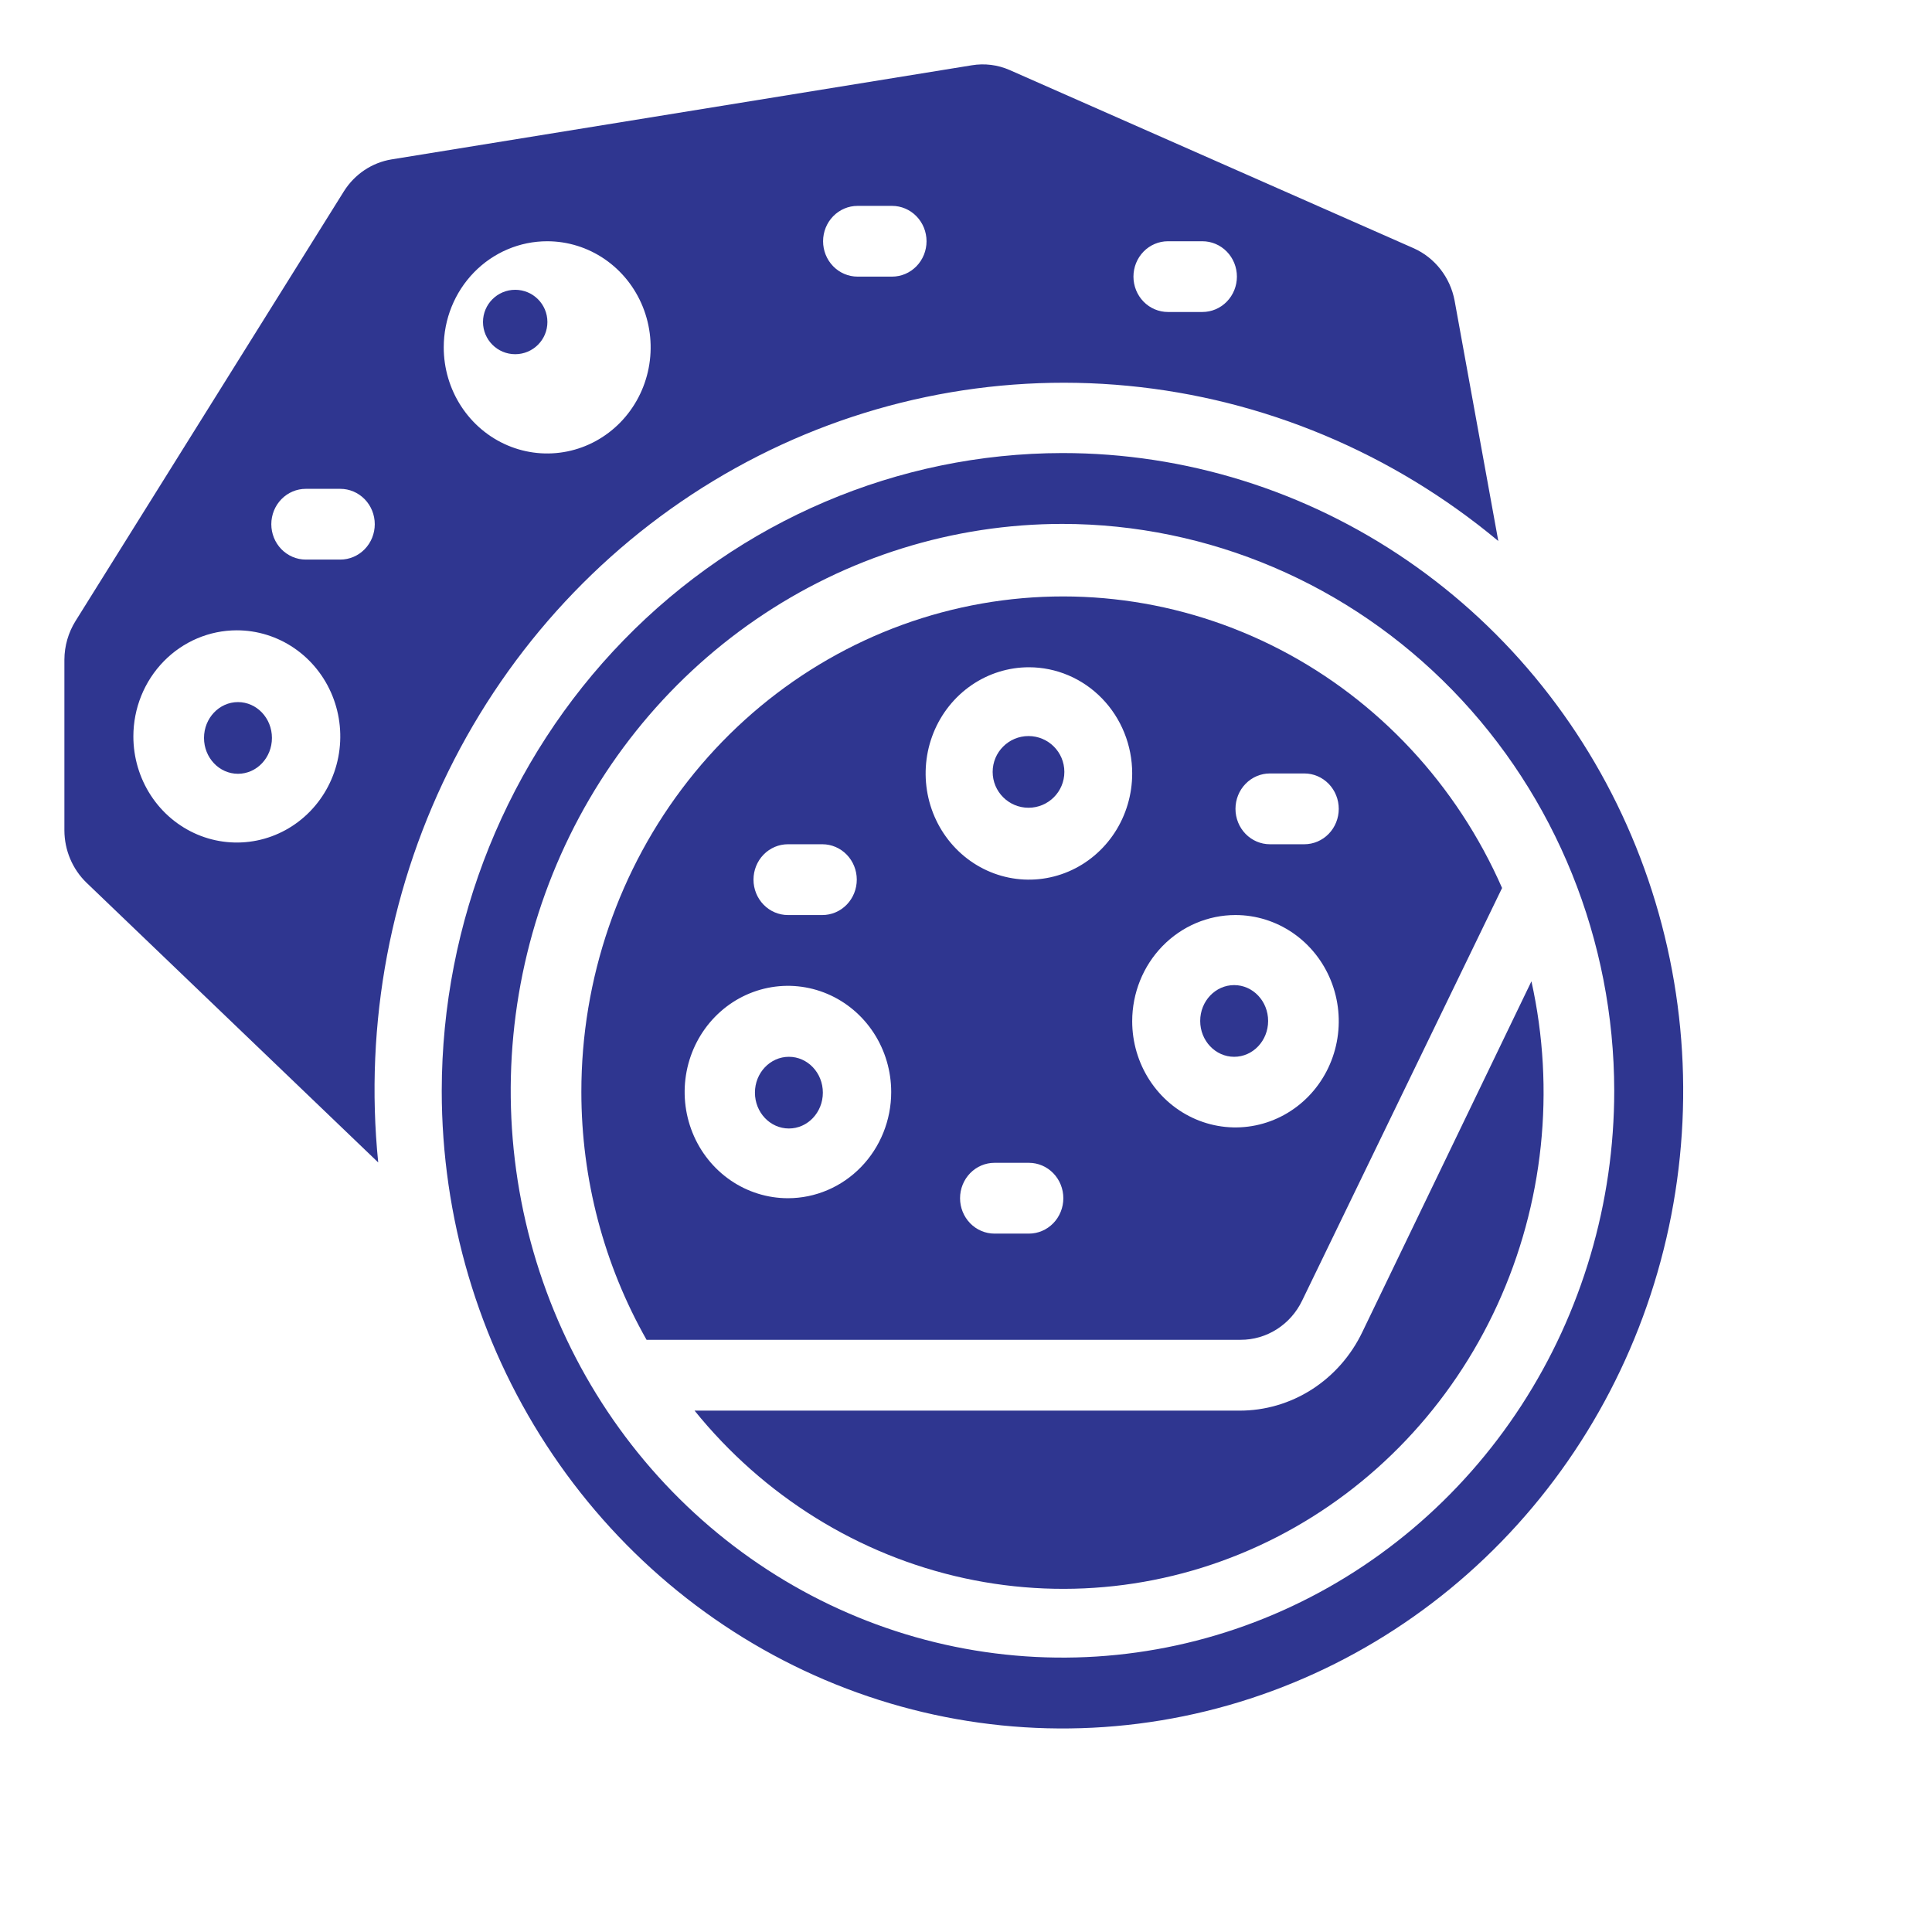 <?xml version="1.0" encoding="UTF-8"?>
<svg xmlns="http://www.w3.org/2000/svg" width="512" height="512" viewBox="0 0 512 512" fill="none">
  <path d="M328.475 373.831H184.066C202.402 396.522 227.598 412.169 255.59 418.249C283.582 424.329 312.739 420.488 338.36 407.344C363.982 394.201 384.574 372.521 396.817 345.801C409.059 319.081 412.239 288.878 405.843 260.062L361.04 352.991C358.038 359.263 353.396 364.54 347.64 368.223C341.884 371.907 335.245 373.849 328.475 373.831Z" fill="#2F3690"></path>
  <path d="M209.066 299.062C214.037 299.062 218.066 294.808 218.066 289.562C218.066 284.315 214.037 280.062 209.066 280.062C204.096 280.062 200.066 284.315 200.066 289.562C200.066 294.808 204.096 299.062 209.066 299.062Z" fill="#2F3690"></path>
  <path d="M327.066 280.062C332.037 280.062 336.066 275.808 336.066 270.562C336.066 265.315 332.037 261.062 327.066 261.062C322.096 261.062 318.066 265.315 318.066 270.562C318.066 275.808 322.096 280.062 327.066 280.062Z" fill="#2F3690"></path>
  <path d="M100.231 308.062C96.506 271.207 103.521 234.047 120.389 201.283C137.257 168.518 163.221 141.619 194.995 123.99C226.77 106.361 262.929 98.793 298.898 102.243C334.866 105.693 369.03 120.006 397.066 143.373L385.478 79.634C384.903 76.606 383.621 73.766 381.741 71.359C379.861 68.951 377.44 67.046 374.685 65.808L267.521 18.539C264.372 17.169 260.909 16.74 257.532 17.302L103.759 42.244C101.198 42.665 98.751 43.634 96.579 45.087C94.406 46.54 92.556 48.446 91.147 50.68L20.009 164.584C18.105 167.639 17.085 171.185 17.066 174.811V220.084C17.077 222.674 17.599 225.235 18.603 227.611C19.607 229.988 21.071 232.13 22.906 233.909L100.231 308.062ZM309.515 63.934H318.654C321.078 63.934 323.402 64.921 325.116 66.679C326.83 68.437 327.793 70.821 327.793 73.307C327.793 75.793 326.83 78.177 325.116 79.935C323.402 81.693 321.078 82.68 318.654 82.68H309.515C307.091 82.68 304.766 81.693 303.052 79.935C301.339 78.177 300.376 75.793 300.376 73.307C300.376 70.821 301.339 68.437 303.052 66.679C304.766 64.921 307.091 63.934 309.515 63.934ZM227.264 54.56H236.403C238.826 54.56 241.151 55.548 242.865 57.306C244.579 59.064 245.542 61.448 245.542 63.934C245.542 66.42 244.579 68.804 242.865 70.562C241.151 72.32 238.826 73.307 236.403 73.307H227.264C224.84 73.307 222.515 72.32 220.801 70.562C219.087 68.804 218.125 66.42 218.125 63.934C218.125 61.448 219.087 59.064 220.801 57.306C222.515 55.548 224.84 54.56 227.264 54.56ZM145.013 63.934C150.435 63.934 155.736 65.583 160.245 68.673C164.753 71.763 168.267 76.154 170.343 81.293C172.418 86.431 172.961 92.085 171.903 97.54C170.845 102.994 168.234 108.005 164.399 111.938C160.565 115.87 155.68 118.548 150.361 119.633C145.043 120.718 139.53 120.161 134.52 118.033C129.511 115.905 125.229 112.301 122.216 107.676C119.203 103.052 117.595 97.615 117.595 92.054C117.595 84.596 120.484 77.443 125.626 72.17C130.767 66.896 137.741 63.934 145.013 63.934ZM81.04 129.547H90.178C92.602 129.547 94.927 130.535 96.641 132.292C98.355 134.05 99.317 136.434 99.317 138.92C99.317 141.406 98.355 143.79 96.641 145.548C94.927 147.306 92.602 148.294 90.178 148.294H81.04C78.616 148.294 76.291 147.306 74.577 145.548C72.863 143.79 71.9 141.406 71.9 138.92C71.9 136.434 72.863 134.05 74.577 132.292C76.291 130.535 78.616 129.547 81.04 129.547ZM62.761 167.04C68.184 167.04 73.485 168.689 77.993 171.779C82.502 174.869 86.016 179.261 88.091 184.399C90.167 189.537 90.71 195.191 89.652 200.646C88.594 206.101 85.983 211.111 82.148 215.044C78.314 218.977 73.429 221.655 68.11 222.74C62.792 223.825 57.279 223.268 52.269 221.14C47.26 219.011 42.978 215.407 39.965 210.783C36.952 206.158 35.344 200.722 35.344 195.16C35.344 187.702 38.233 180.55 43.375 175.276C48.516 170.003 55.49 167.04 62.761 167.04Z" fill="#2F3690"></path>
  <path d="M63.066 205.062C68.037 205.062 72.066 200.808 72.066 195.562C72.066 190.315 68.037 186.062 63.066 186.062C58.096 186.062 54.066 190.315 54.066 195.562C54.066 200.808 58.096 205.062 63.066 205.062Z" fill="#2F3690"></path>
  <path d="M272.566 214.062C277.813 214.062 282.066 209.808 282.066 204.562C282.066 199.315 277.813 195.062 272.566 195.062C267.32 195.062 263.066 199.315 263.066 204.562C263.066 209.808 267.32 214.062 272.566 214.062Z" fill="#2F3690"></path>
  <path d="M154.066 289.398C154.074 312.472 160.037 335.131 171.346 355.062H328.782C332.171 355.07 335.494 354.101 338.374 352.265C341.254 350.43 343.576 347.801 345.077 344.677L398.066 235.329C386.058 207.964 365.288 185.66 339.22 172.135C313.153 158.61 283.363 154.683 254.82 161.008C226.277 167.333 200.706 183.528 182.371 206.892C164.036 230.256 154.046 259.377 154.066 289.398ZM208.808 223.735H217.931C220.351 223.735 222.672 224.723 224.383 226.482C226.094 228.241 227.055 230.627 227.055 233.115C227.055 235.603 226.094 237.989 224.383 239.748C222.672 241.507 220.351 242.496 217.931 242.496H208.808C206.388 242.496 204.067 241.507 202.356 239.748C200.645 237.989 199.684 235.603 199.684 233.115C199.684 230.627 200.645 228.241 202.356 226.482C204.067 224.723 206.388 223.735 208.808 223.735ZM208.808 317.54C203.394 317.54 198.102 315.889 193.601 312.797C189.1 309.705 185.592 305.31 183.521 300.167C181.449 295.025 180.907 289.367 181.963 283.908C183.019 278.449 185.626 273.435 189.454 269.499C193.282 265.563 198.159 262.883 203.468 261.797C208.777 260.711 214.281 261.269 219.282 263.399C224.283 265.529 228.558 269.136 231.566 273.764C234.573 278.391 236.178 283.832 236.178 289.398C236.178 296.862 233.295 304.02 228.162 309.297C223.029 314.575 216.067 317.54 208.808 317.54ZM272.672 326.92H263.549C261.129 326.92 258.809 325.932 257.098 324.173C255.387 322.413 254.425 320.028 254.425 317.54C254.425 315.052 255.387 312.666 257.098 310.907C258.809 309.147 261.129 308.159 263.549 308.159H272.672C275.092 308.159 277.413 309.147 279.124 310.907C280.835 312.666 281.796 315.052 281.796 317.54C281.796 320.028 280.835 322.413 279.124 324.173C277.413 325.932 275.092 326.92 272.672 326.92ZM336.537 204.973H345.661C348.081 204.973 350.401 205.962 352.112 207.721C353.823 209.48 354.784 211.866 354.784 214.354C354.784 216.842 353.823 219.228 352.112 220.987C350.401 222.746 348.081 223.735 345.661 223.735H336.537C334.118 223.735 331.797 222.746 330.086 220.987C328.375 219.228 327.414 216.842 327.414 214.354C327.414 211.866 328.375 209.48 330.086 207.721C331.797 205.962 334.118 204.973 336.537 204.973ZM327.414 242.496C332.827 242.496 338.119 244.146 342.62 247.238C347.121 250.33 350.629 254.726 352.701 259.868C354.772 265.01 355.315 270.668 354.258 276.127C353.202 281.586 350.596 286.6 346.768 290.536C342.94 294.472 338.063 297.152 332.753 298.238C327.444 299.324 321.941 298.766 316.939 296.636C311.938 294.507 307.663 290.9 304.656 286.272C301.648 281.644 300.043 276.203 300.043 270.637C300.043 263.173 302.927 256.016 308.06 250.738C313.193 245.46 320.155 242.496 327.414 242.496ZM300.043 204.973C300.043 210.539 298.438 215.98 295.43 220.608C292.423 225.236 288.148 228.843 283.147 230.973C278.145 233.103 272.642 233.66 267.333 232.574C262.023 231.488 257.146 228.808 253.319 224.873C249.491 220.937 246.884 215.923 245.828 210.464C244.772 205.005 245.314 199.346 247.385 194.204C249.457 189.062 252.965 184.667 257.466 181.575C261.967 178.482 267.259 176.832 272.672 176.832C279.932 176.832 286.893 179.797 292.026 185.074C297.159 190.352 300.043 197.51 300.043 204.973Z" fill="#2F3690"></path>
  <path d="M117.066 289.062C117.066 322.487 126.714 355.161 144.79 382.953C162.865 410.745 188.557 432.406 218.615 445.197C248.673 457.989 281.749 461.335 313.659 454.814C345.569 448.293 374.88 432.198 397.885 408.563C420.891 384.928 436.558 354.815 442.906 322.032C449.253 289.249 445.995 255.269 433.545 224.388C421.094 193.508 400.01 167.113 372.958 148.543C345.906 129.973 314.101 120.062 281.566 120.062C237.954 120.114 196.142 137.936 165.303 169.618C134.465 201.301 117.117 244.256 117.066 289.062ZM427.789 289.062C427.789 318.773 419.213 347.817 403.146 372.521C387.079 397.225 364.242 416.479 337.523 427.849C310.805 439.219 281.404 442.194 253.04 436.397C224.676 430.601 198.621 416.294 178.172 395.285C157.722 374.276 143.796 347.509 138.154 318.369C132.512 289.228 135.407 259.024 146.475 231.574C157.542 204.125 176.284 180.663 200.33 164.157C224.376 147.65 252.646 138.84 281.566 138.84C320.333 138.887 357.498 154.729 384.91 182.891C412.322 211.053 427.743 249.235 427.789 289.062Z" fill="#2F3690"></path>
  <path d="M136.533 93.867C141.246 93.867 145.067 90.046 145.067 85.333C145.067 80.621 141.246 76.8 136.533 76.8C131.821 76.8 128 80.621 128 85.333C128 90.046 131.821 93.867 136.533 93.867Z" fill="#2F3690"></path>
</svg>
